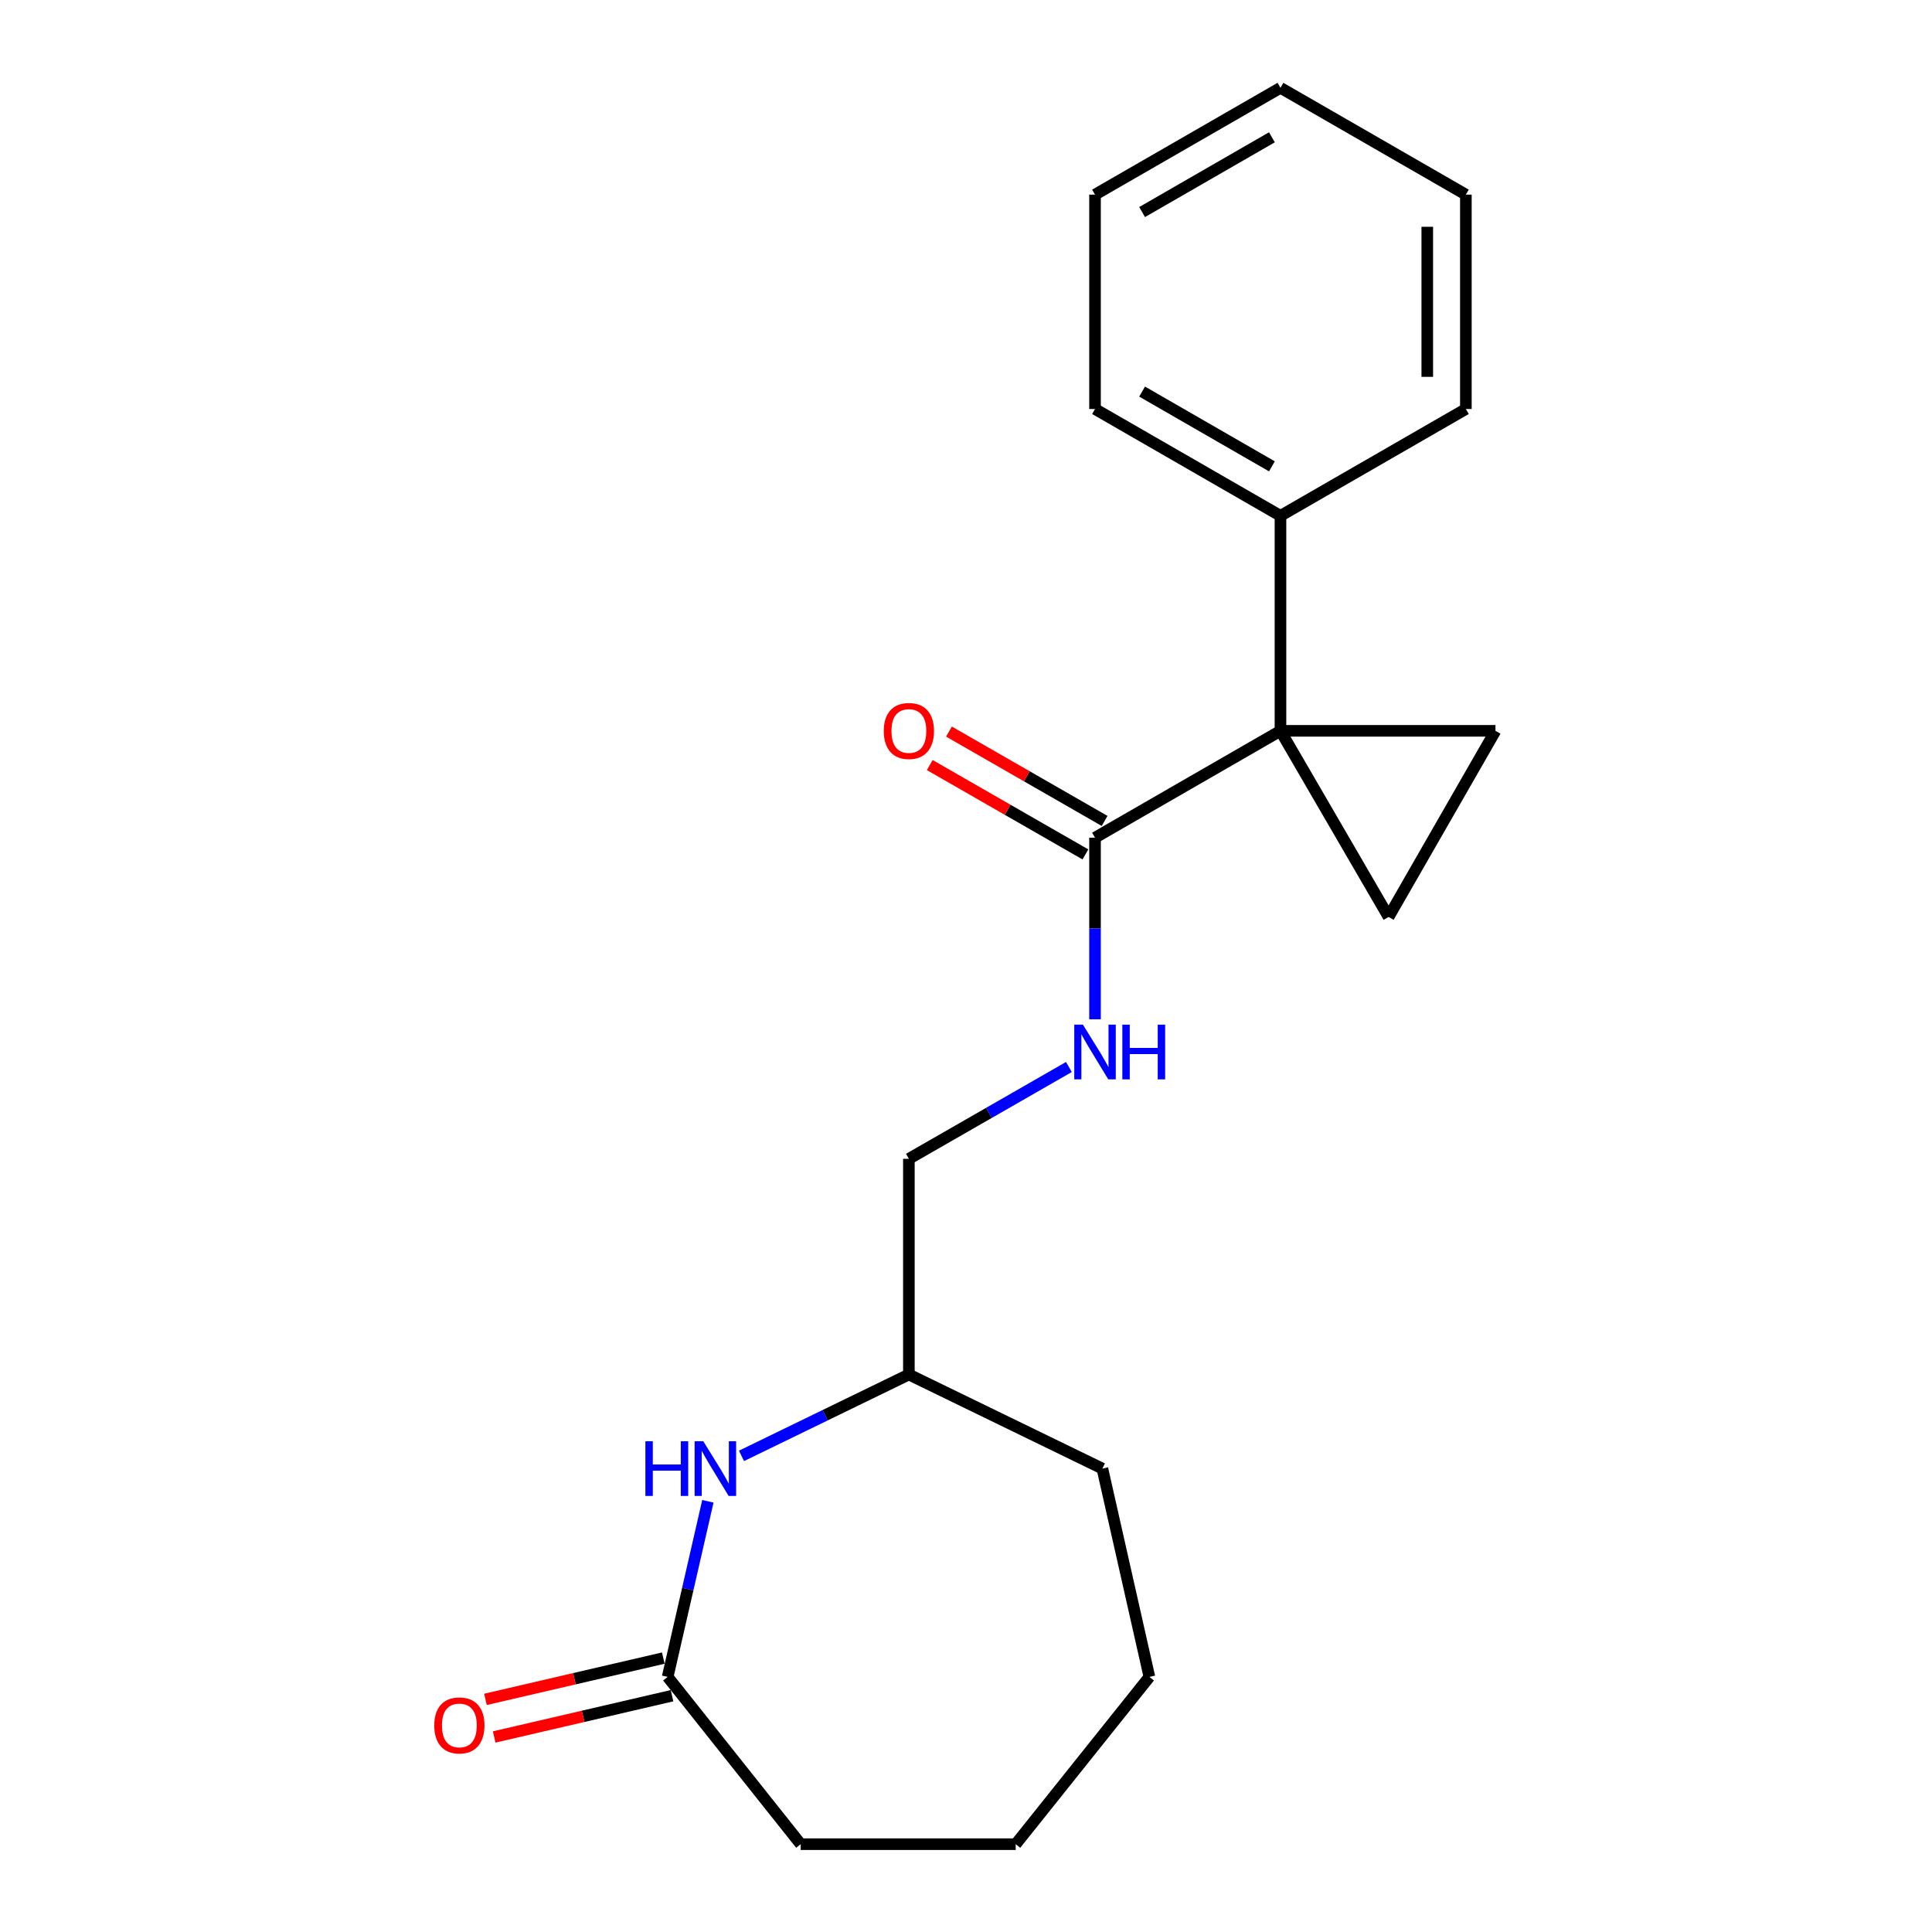 <?xml version='1.0' encoding='iso-8859-1'?>
<svg version='1.1' baseProfile='full'
              xmlns='http://www.w3.org/2000/svg'
                      xmlns:rdkit='http://www.rdkit.org/xml'
                      xmlns:xlink='http://www.w3.org/1999/xlink'
                  xml:space='preserve'
width='1000px' height='1000px' viewBox='0 0 1000 1000'>
<!-- END OF HEADER -->
<rect style='opacity:1.0;fill:#FFFFFF;stroke:none' width='1000' height='1000' x='0' y='0'> </rect>
<path class='bond-0' d='M 662.767,378.272 L 718.741,474.604' style='fill:none;fill-rule:evenodd;stroke:#000000;stroke-width:6px;stroke-linecap:butt;stroke-linejoin:miter;stroke-opacity:1' />
<path class='bond-1' d='M 662.767,378.272 L 774.05,378.272' style='fill:none;fill-rule:evenodd;stroke:#000000;stroke-width:6px;stroke-linecap:butt;stroke-linejoin:miter;stroke-opacity:1' />
<path class='bond-2' d='M 662.767,378.272 L 566.779,433.581' style='fill:none;fill-rule:evenodd;stroke:#000000;stroke-width:6px;stroke-linecap:butt;stroke-linejoin:miter;stroke-opacity:1' />
<path class='bond-6' d='M 662.767,378.272 L 662.767,266.989' style='fill:none;fill-rule:evenodd;stroke:#000000;stroke-width:6px;stroke-linecap:butt;stroke-linejoin:miter;stroke-opacity:1' />
<path class='bond-20' d='M 718.741,474.604 L 774.05,378.272' style='fill:none;fill-rule:evenodd;stroke:#000000;stroke-width:6px;stroke-linecap:butt;stroke-linejoin:miter;stroke-opacity:1' />
<path class='bond-5' d='M 566.779,433.581 L 566.779,480.584' style='fill:none;fill-rule:evenodd;stroke:#000000;stroke-width:6px;stroke-linecap:butt;stroke-linejoin:miter;stroke-opacity:1' />
<path class='bond-5' d='M 566.779,480.584 L 566.779,527.586' style='fill:none;fill-rule:evenodd;stroke:#0000FF;stroke-width:6px;stroke-linecap:butt;stroke-linejoin:miter;stroke-opacity:1' />
<path class='bond-7' d='M 571.752,424.917 L 531.469,401.792' style='fill:none;fill-rule:evenodd;stroke:#000000;stroke-width:6px;stroke-linecap:butt;stroke-linejoin:miter;stroke-opacity:1' />
<path class='bond-7' d='M 531.469,401.792 L 491.186,378.666' style='fill:none;fill-rule:evenodd;stroke:#FF0000;stroke-width:6px;stroke-linecap:butt;stroke-linejoin:miter;stroke-opacity:1' />
<path class='bond-7' d='M 561.805,442.244 L 521.522,419.119' style='fill:none;fill-rule:evenodd;stroke:#000000;stroke-width:6px;stroke-linecap:butt;stroke-linejoin:miter;stroke-opacity:1' />
<path class='bond-7' d='M 521.522,419.119 L 481.239,395.993' style='fill:none;fill-rule:evenodd;stroke:#FF0000;stroke-width:6px;stroke-linecap:butt;stroke-linejoin:miter;stroke-opacity:1' />
<path class='bond-3' d='M 383.798,753.563 L 427.117,732.504' style='fill:none;fill-rule:evenodd;stroke:#0000FF;stroke-width:6px;stroke-linecap:butt;stroke-linejoin:miter;stroke-opacity:1' />
<path class='bond-3' d='M 427.117,732.504 L 470.435,711.445' style='fill:none;fill-rule:evenodd;stroke:#000000;stroke-width:6px;stroke-linecap:butt;stroke-linejoin:miter;stroke-opacity:1' />
<path class='bond-4' d='M 366.397,777.064 L 355.987,822.511' style='fill:none;fill-rule:evenodd;stroke:#0000FF;stroke-width:6px;stroke-linecap:butt;stroke-linejoin:miter;stroke-opacity:1' />
<path class='bond-4' d='M 355.987,822.511 L 345.577,867.958' style='fill:none;fill-rule:evenodd;stroke:#000000;stroke-width:6px;stroke-linecap:butt;stroke-linejoin:miter;stroke-opacity:1' />
<path class='bond-8' d='M 343.318,858.228 L 297.297,868.912' style='fill:none;fill-rule:evenodd;stroke:#000000;stroke-width:6px;stroke-linecap:butt;stroke-linejoin:miter;stroke-opacity:1' />
<path class='bond-8' d='M 297.297,868.912 L 251.276,879.597' style='fill:none;fill-rule:evenodd;stroke:#FF0000;stroke-width:6px;stroke-linecap:butt;stroke-linejoin:miter;stroke-opacity:1' />
<path class='bond-8' d='M 347.836,877.689 L 301.815,888.374' style='fill:none;fill-rule:evenodd;stroke:#000000;stroke-width:6px;stroke-linecap:butt;stroke-linejoin:miter;stroke-opacity:1' />
<path class='bond-8' d='M 301.815,888.374 L 255.794,899.058' style='fill:none;fill-rule:evenodd;stroke:#FF0000;stroke-width:6px;stroke-linecap:butt;stroke-linejoin:miter;stroke-opacity:1' />
<path class='bond-11' d='M 345.577,867.958 L 414.449,954.545' style='fill:none;fill-rule:evenodd;stroke:#000000;stroke-width:6px;stroke-linecap:butt;stroke-linejoin:miter;stroke-opacity:1' />
<path class='bond-10' d='M 553.262,552.277 L 511.848,576.042' style='fill:none;fill-rule:evenodd;stroke:#0000FF;stroke-width:6px;stroke-linecap:butt;stroke-linejoin:miter;stroke-opacity:1' />
<path class='bond-10' d='M 511.848,576.042 L 470.435,599.806' style='fill:none;fill-rule:evenodd;stroke:#000000;stroke-width:6px;stroke-linecap:butt;stroke-linejoin:miter;stroke-opacity:1' />
<path class='bond-12' d='M 662.767,266.989 L 566.779,211.702' style='fill:none;fill-rule:evenodd;stroke:#000000;stroke-width:6px;stroke-linecap:butt;stroke-linejoin:miter;stroke-opacity:1' />
<path class='bond-12' d='M 658.34,241.383 L 591.148,202.683' style='fill:none;fill-rule:evenodd;stroke:#000000;stroke-width:6px;stroke-linecap:butt;stroke-linejoin:miter;stroke-opacity:1' />
<path class='bond-13' d='M 662.767,266.989 L 758.733,211.702' style='fill:none;fill-rule:evenodd;stroke:#000000;stroke-width:6px;stroke-linecap:butt;stroke-linejoin:miter;stroke-opacity:1' />
<path class='bond-9' d='M 470.435,711.445 L 470.435,599.806' style='fill:none;fill-rule:evenodd;stroke:#000000;stroke-width:6px;stroke-linecap:butt;stroke-linejoin:miter;stroke-opacity:1' />
<path class='bond-14' d='M 470.435,711.445 L 570.586,760.138' style='fill:none;fill-rule:evenodd;stroke:#000000;stroke-width:6px;stroke-linecap:butt;stroke-linejoin:miter;stroke-opacity:1' />
<path class='bond-22' d='M 414.449,954.545 L 525.722,954.545' style='fill:none;fill-rule:evenodd;stroke:#000000;stroke-width:6px;stroke-linecap:butt;stroke-linejoin:miter;stroke-opacity:1' />
<path class='bond-16' d='M 566.779,211.702 L 566.779,100.741' style='fill:none;fill-rule:evenodd;stroke:#000000;stroke-width:6px;stroke-linecap:butt;stroke-linejoin:miter;stroke-opacity:1' />
<path class='bond-17' d='M 758.733,211.702 L 758.733,100.741' style='fill:none;fill-rule:evenodd;stroke:#000000;stroke-width:6px;stroke-linecap:butt;stroke-linejoin:miter;stroke-opacity:1' />
<path class='bond-17' d='M 738.754,195.058 L 738.754,117.385' style='fill:none;fill-rule:evenodd;stroke:#000000;stroke-width:6px;stroke-linecap:butt;stroke-linejoin:miter;stroke-opacity:1' />
<path class='bond-18' d='M 570.586,760.138 L 594.927,867.958' style='fill:none;fill-rule:evenodd;stroke:#000000;stroke-width:6px;stroke-linecap:butt;stroke-linejoin:miter;stroke-opacity:1' />
<path class='bond-15' d='M 525.722,954.545 L 594.927,867.958' style='fill:none;fill-rule:evenodd;stroke:#000000;stroke-width:6px;stroke-linecap:butt;stroke-linejoin:miter;stroke-opacity:1' />
<path class='bond-21' d='M 566.779,100.741 L 662.767,45.455' style='fill:none;fill-rule:evenodd;stroke:#000000;stroke-width:6px;stroke-linecap:butt;stroke-linejoin:miter;stroke-opacity:1' />
<path class='bond-21' d='M 591.148,109.761 L 658.34,71.06' style='fill:none;fill-rule:evenodd;stroke:#000000;stroke-width:6px;stroke-linecap:butt;stroke-linejoin:miter;stroke-opacity:1' />
<path class='bond-19' d='M 758.733,100.741 L 662.767,45.455' style='fill:none;fill-rule:evenodd;stroke:#000000;stroke-width:6px;stroke-linecap:butt;stroke-linejoin:miter;stroke-opacity:1' />
<path  class='atom-4' d='M 334.054 745.978
L 337.894 745.978
L 337.894 758.018
L 352.374 758.018
L 352.374 745.978
L 356.214 745.978
L 356.214 774.298
L 352.374 774.298
L 352.374 761.218
L 337.894 761.218
L 337.894 774.298
L 334.054 774.298
L 334.054 745.978
' fill='#0000FF'/>
<path  class='atom-4' d='M 364.014 745.978
L 373.294 760.978
Q 374.214 762.458, 375.694 765.138
Q 377.174 767.818, 377.254 767.978
L 377.254 745.978
L 381.014 745.978
L 381.014 774.298
L 377.134 774.298
L 367.174 757.898
Q 366.014 755.978, 364.774 753.778
Q 363.574 751.578, 363.214 750.898
L 363.214 774.298
L 359.534 774.298
L 359.534 745.978
L 364.014 745.978
' fill='#0000FF'/>
<path  class='atom-6' d='M 560.519 530.36
L 569.799 545.36
Q 570.719 546.84, 572.199 549.52
Q 573.679 552.2, 573.759 552.36
L 573.759 530.36
L 577.519 530.36
L 577.519 558.68
L 573.639 558.68
L 563.679 542.28
Q 562.519 540.36, 561.279 538.16
Q 560.079 535.96, 559.719 535.28
L 559.719 558.68
L 556.039 558.68
L 556.039 530.36
L 560.519 530.36
' fill='#0000FF'/>
<path  class='atom-6' d='M 580.919 530.36
L 584.759 530.36
L 584.759 542.4
L 599.239 542.4
L 599.239 530.36
L 603.079 530.36
L 603.079 558.68
L 599.239 558.68
L 599.239 545.6
L 584.759 545.6
L 584.759 558.68
L 580.919 558.68
L 580.919 530.36
' fill='#0000FF'/>
<path  class='atom-8' d='M 457.435 378.352
Q 457.435 371.552, 460.795 367.752
Q 464.155 363.952, 470.435 363.952
Q 476.715 363.952, 480.075 367.752
Q 483.435 371.552, 483.435 378.352
Q 483.435 385.232, 480.035 389.152
Q 476.635 393.032, 470.435 393.032
Q 464.195 393.032, 460.795 389.152
Q 457.435 385.272, 457.435 378.352
M 470.435 389.832
Q 474.755 389.832, 477.075 386.952
Q 479.435 384.032, 479.435 378.352
Q 479.435 372.792, 477.075 369.992
Q 474.755 367.152, 470.435 367.152
Q 466.115 367.152, 463.755 369.952
Q 461.435 372.752, 461.435 378.352
Q 461.435 384.072, 463.755 386.952
Q 466.115 389.832, 470.435 389.832
' fill='#FF0000'/>
<path  class='atom-9' d='M 224.768 893.068
Q 224.768 886.268, 228.128 882.468
Q 231.488 878.668, 237.768 878.668
Q 244.048 878.668, 247.408 882.468
Q 250.768 886.268, 250.768 893.068
Q 250.768 899.948, 247.368 903.868
Q 243.968 907.748, 237.768 907.748
Q 231.528 907.748, 228.128 903.868
Q 224.768 899.988, 224.768 893.068
M 237.768 904.548
Q 242.088 904.548, 244.408 901.668
Q 246.768 898.748, 246.768 893.068
Q 246.768 887.508, 244.408 884.708
Q 242.088 881.868, 237.768 881.868
Q 233.448 881.868, 231.088 884.668
Q 228.768 887.468, 228.768 893.068
Q 228.768 898.788, 231.088 901.668
Q 233.448 904.548, 237.768 904.548
' fill='#FF0000'/>
</svg>
